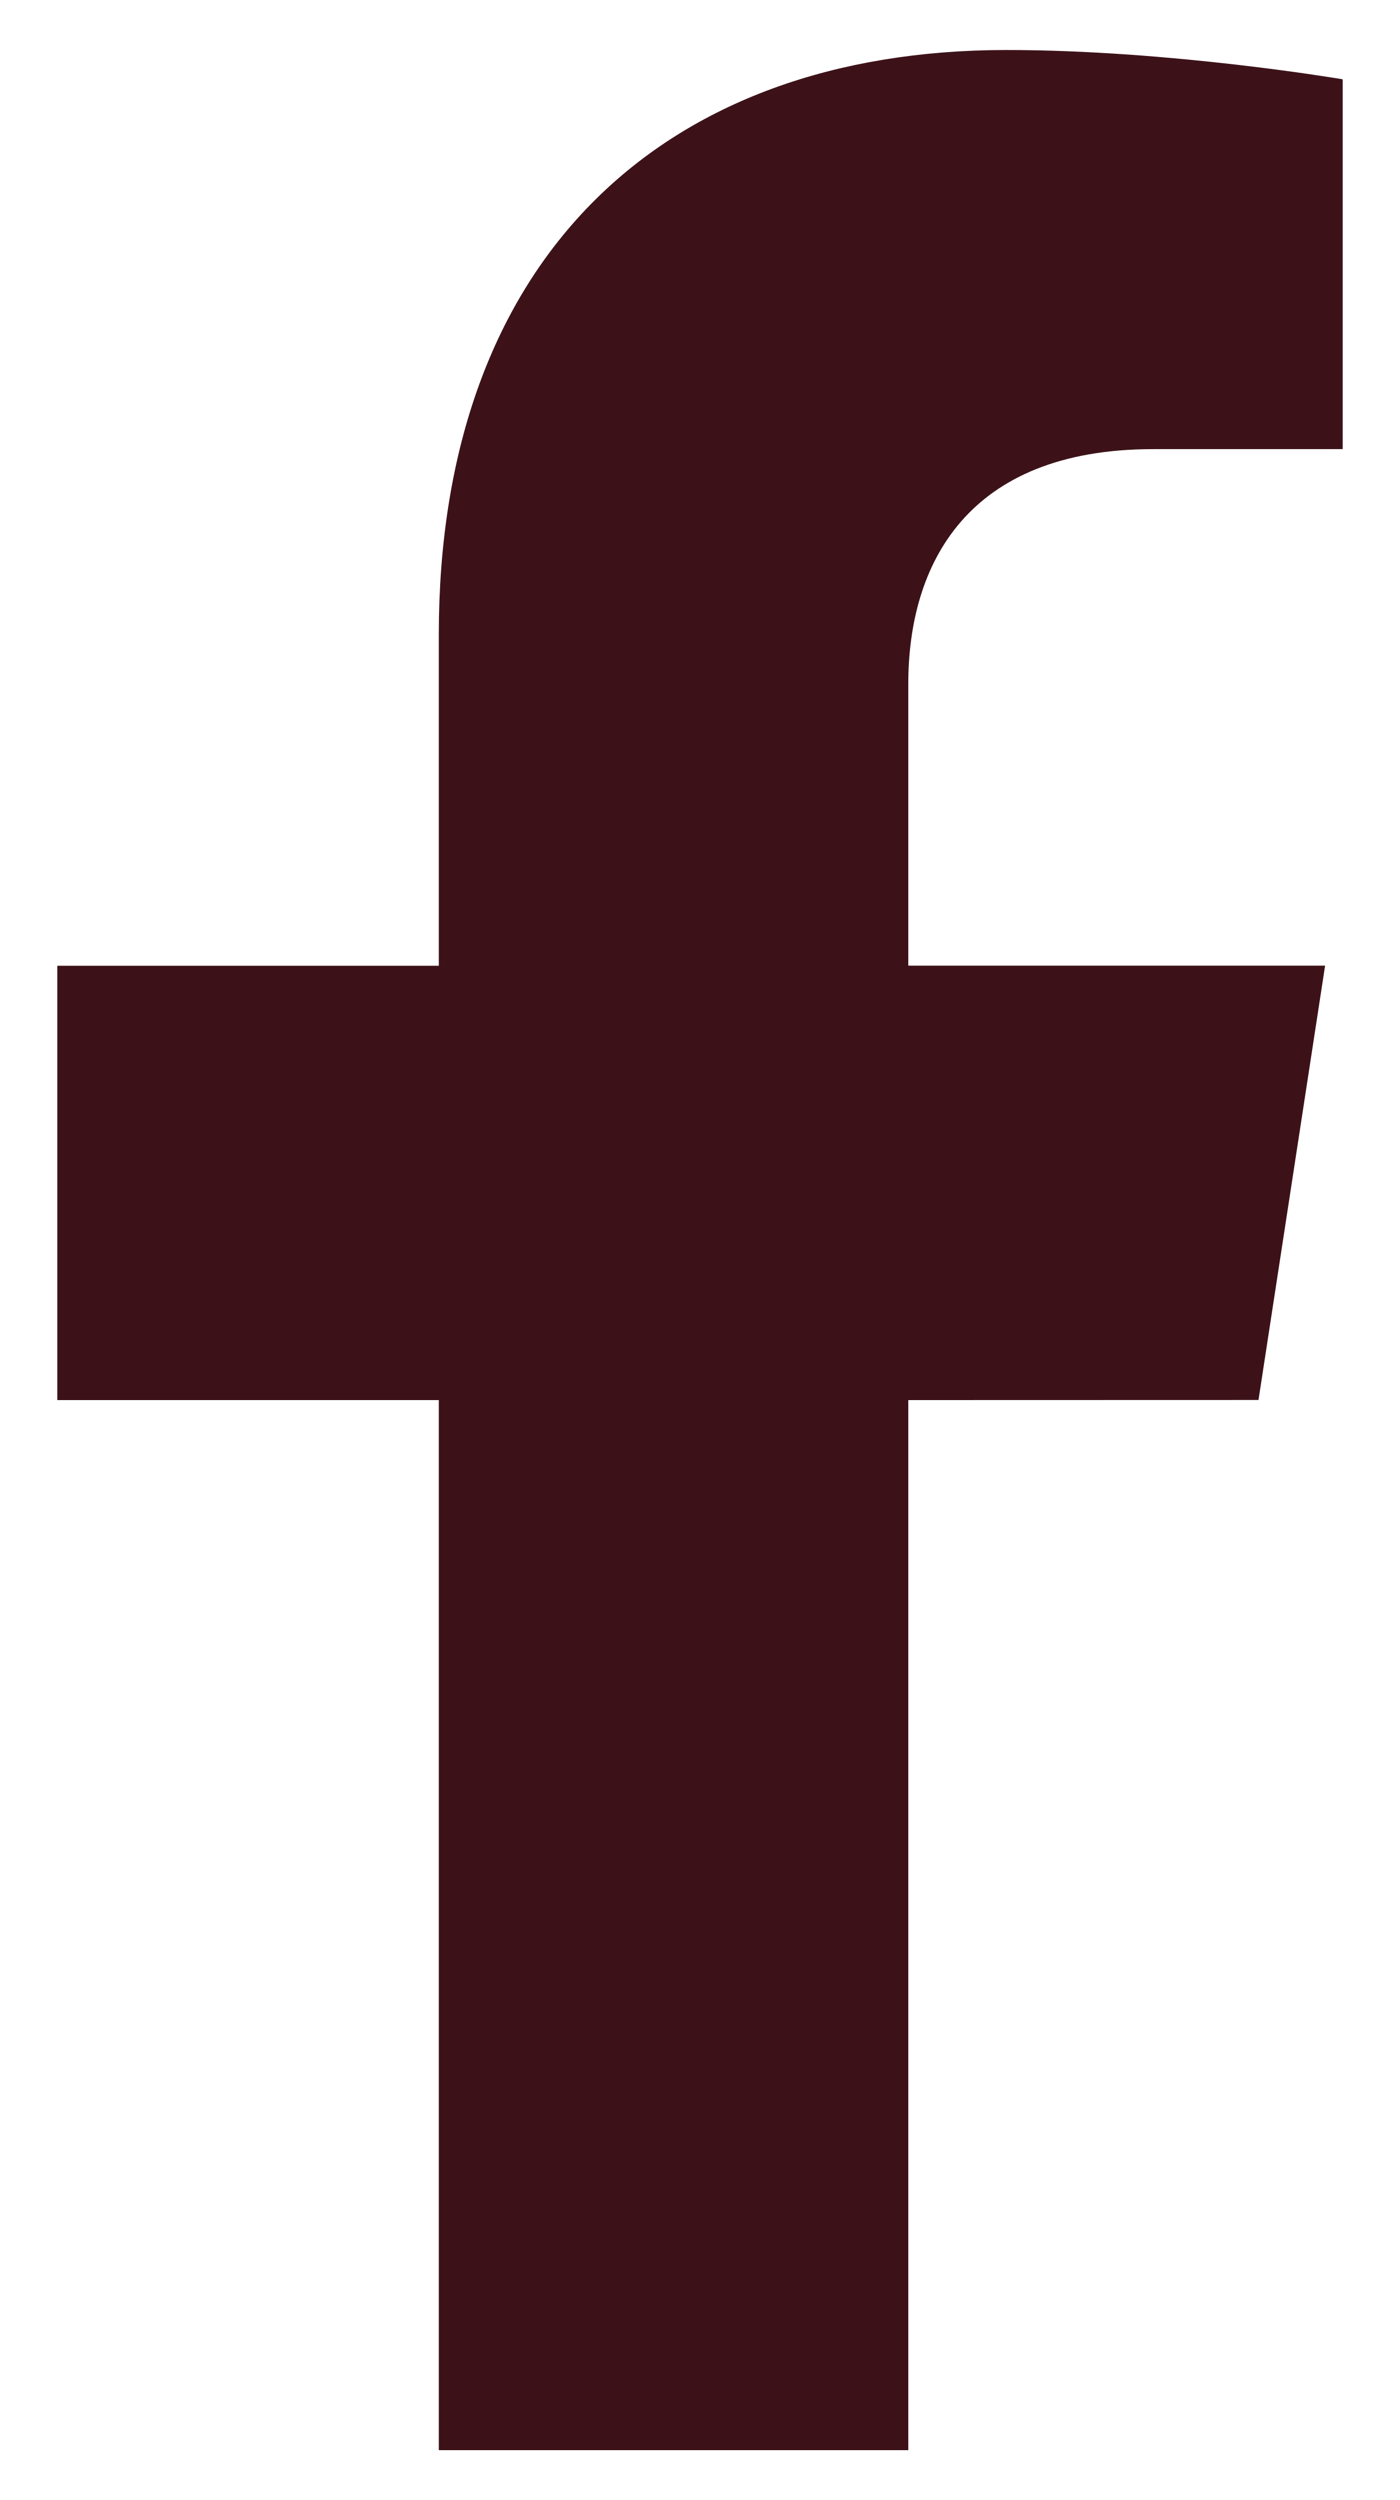 <svg width="14" height="25" viewBox="0 0 14 25" fill="none" xmlns="http://www.w3.org/2000/svg">
<path d="M12.585 13.999L13.251 9.656H9.083V6.838C9.083 5.649 9.665 4.491 11.532 4.491H13.427V0.793C13.427 0.793 11.708 0.5 10.064 0.5C6.632 0.5 4.388 2.58 4.388 6.346V9.657H0.573V14H4.388V24.5H9.083V14L12.585 13.999Z" fill="#3C1218"/>
</svg>
